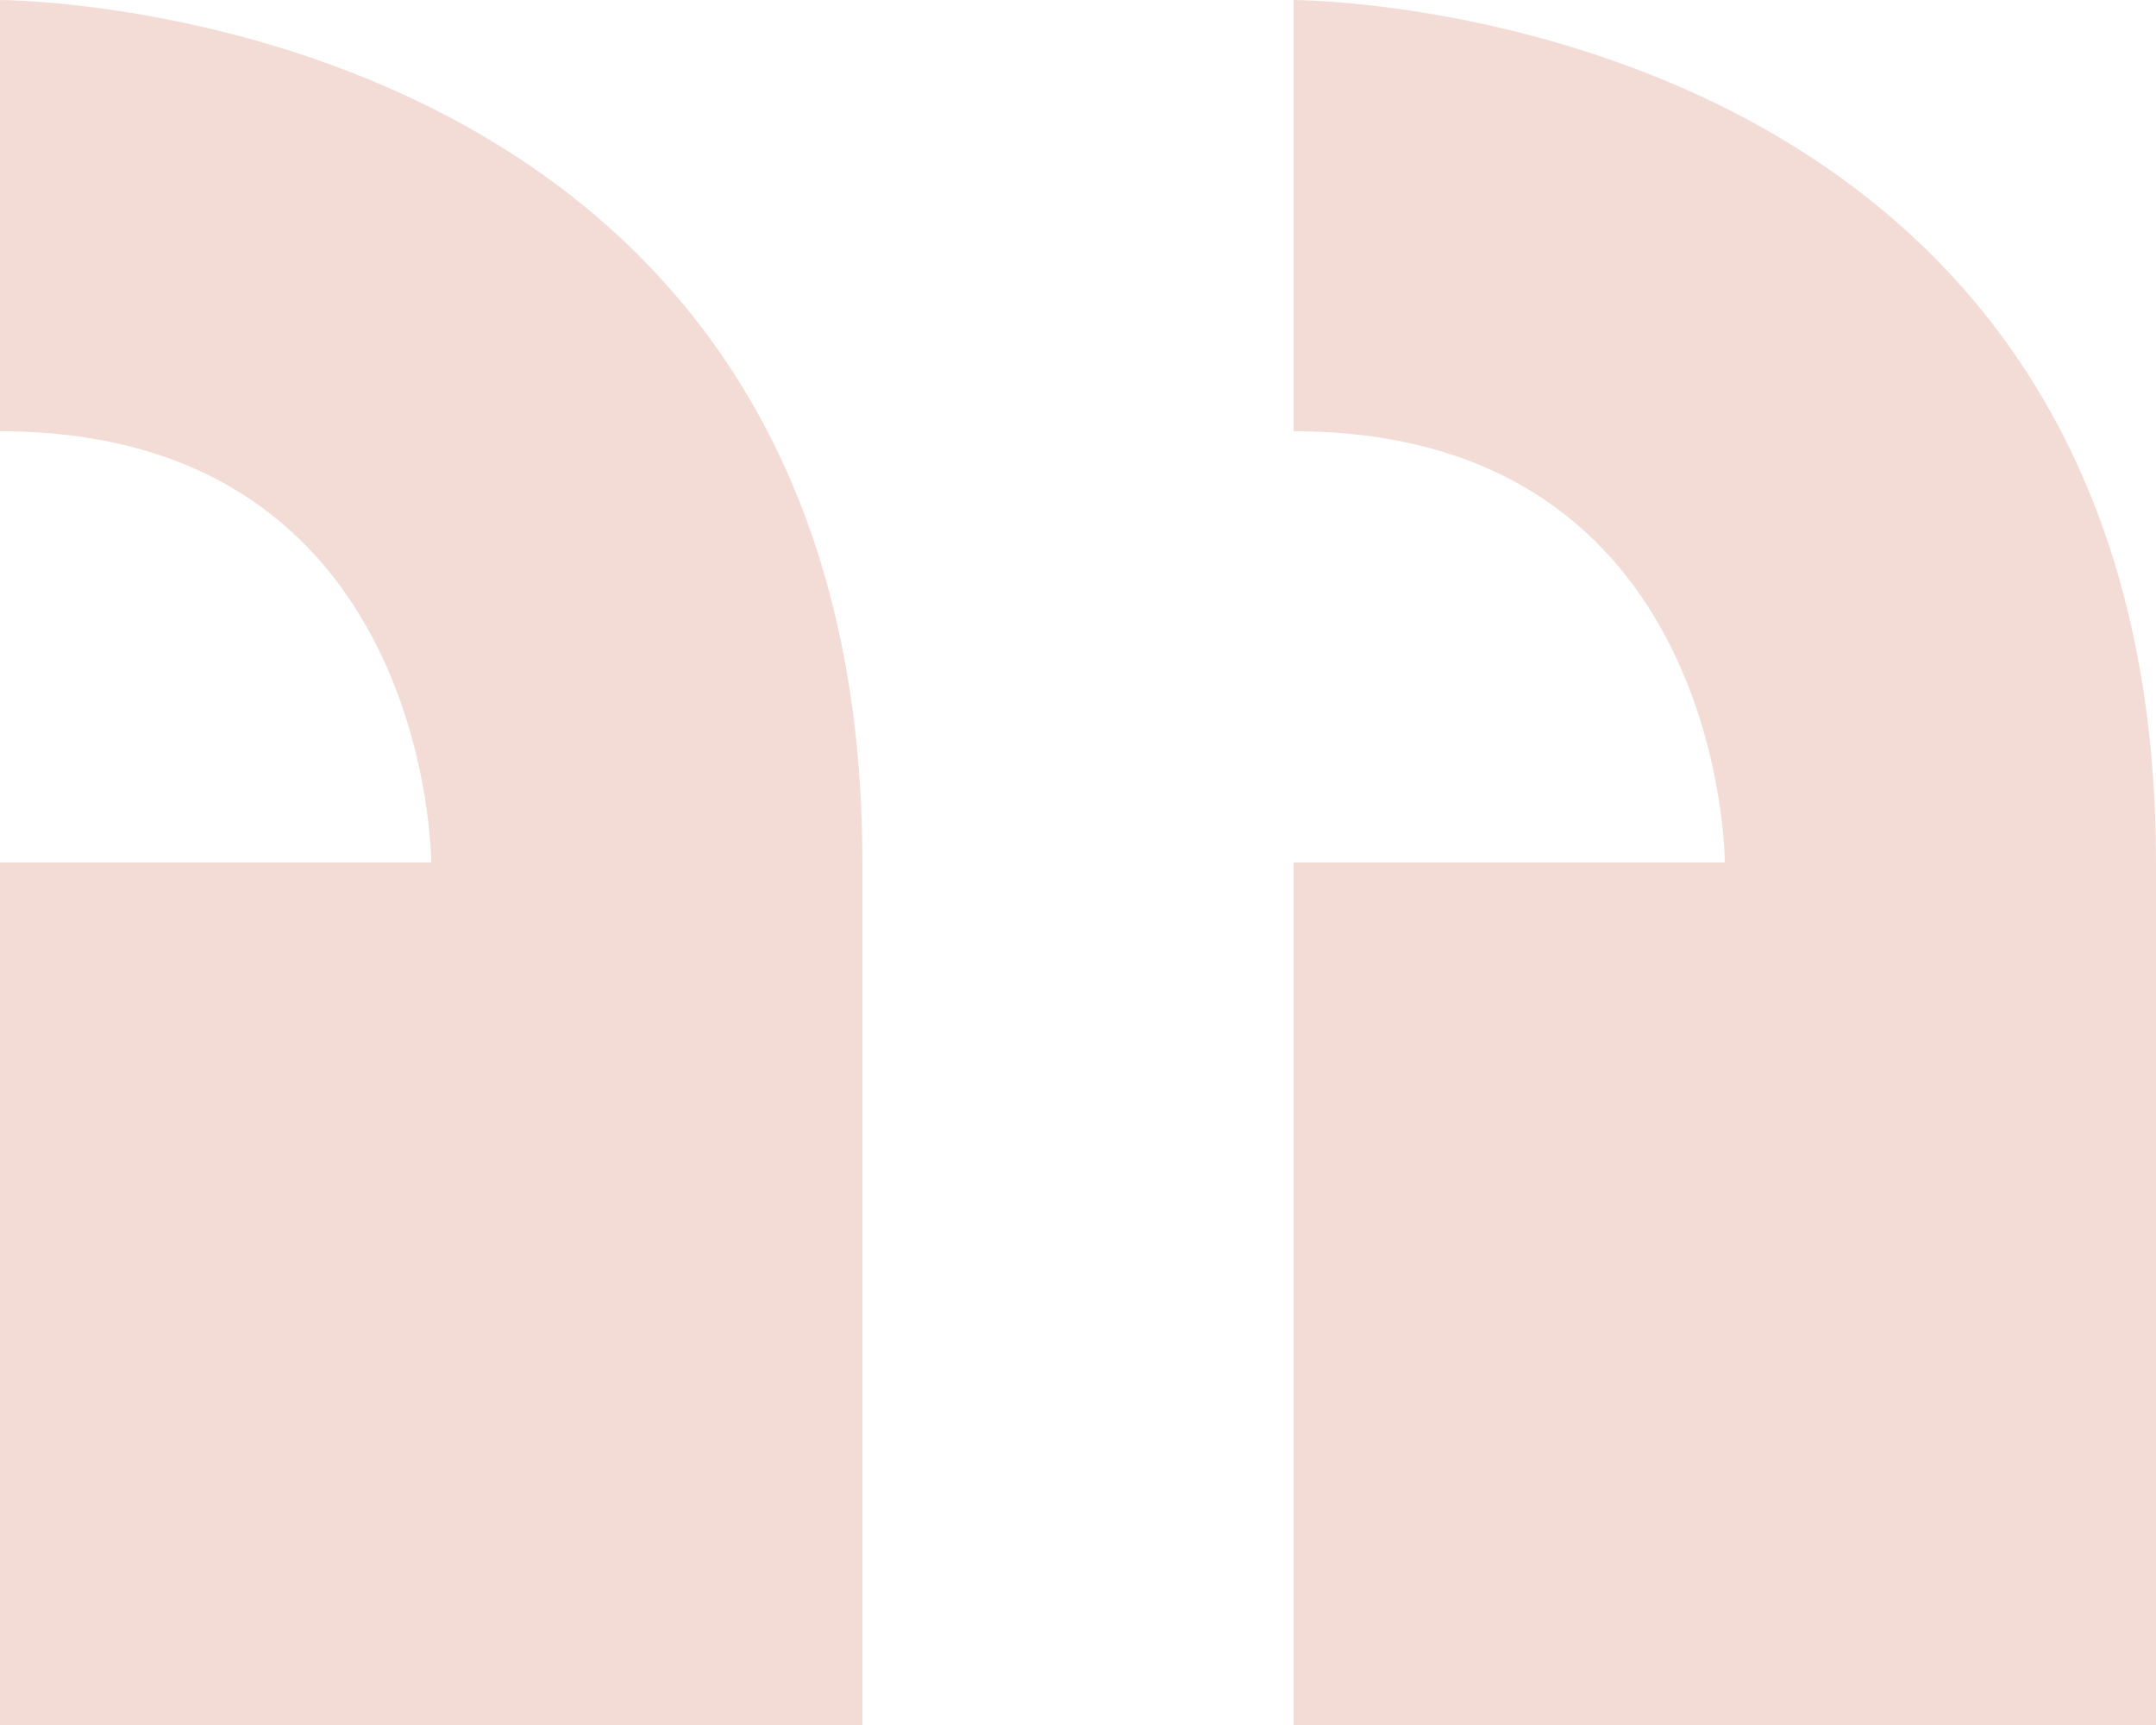 <?xml version="1.0" encoding="utf-8"?>
<!-- Generator: Adobe Illustrator 24.1.2, SVG Export Plug-In . SVG Version: 6.00 Build 0)  -->
<svg version="1.1" id="Layer_1" xmlns="http://www.w3.org/2000/svg" xmlns:xlink="http://www.w3.org/1999/xlink" x="0px" y="0px"
	 viewBox="0 0 46 36.8" style="enable-background:new 0 0 46 36.8;" xml:space="preserve">
<style type="text/css">
	.st0{opacity:0.5;fill:#E8BBAC;enable-background:new    ;}
</style>
<path class="st0" d="M46,18.4v18.4H27.6V18.4h9.2c0,0,0-9.2-9.2-9.2V0C27.6,0,46,0,46,18.4z M0,9.2V0c0,0,18.4,0,18.4,18.4v18.4H0
	V18.4h9.2C9.2,18.4,9.2,9.2,0,9.2z"/>
</svg>
